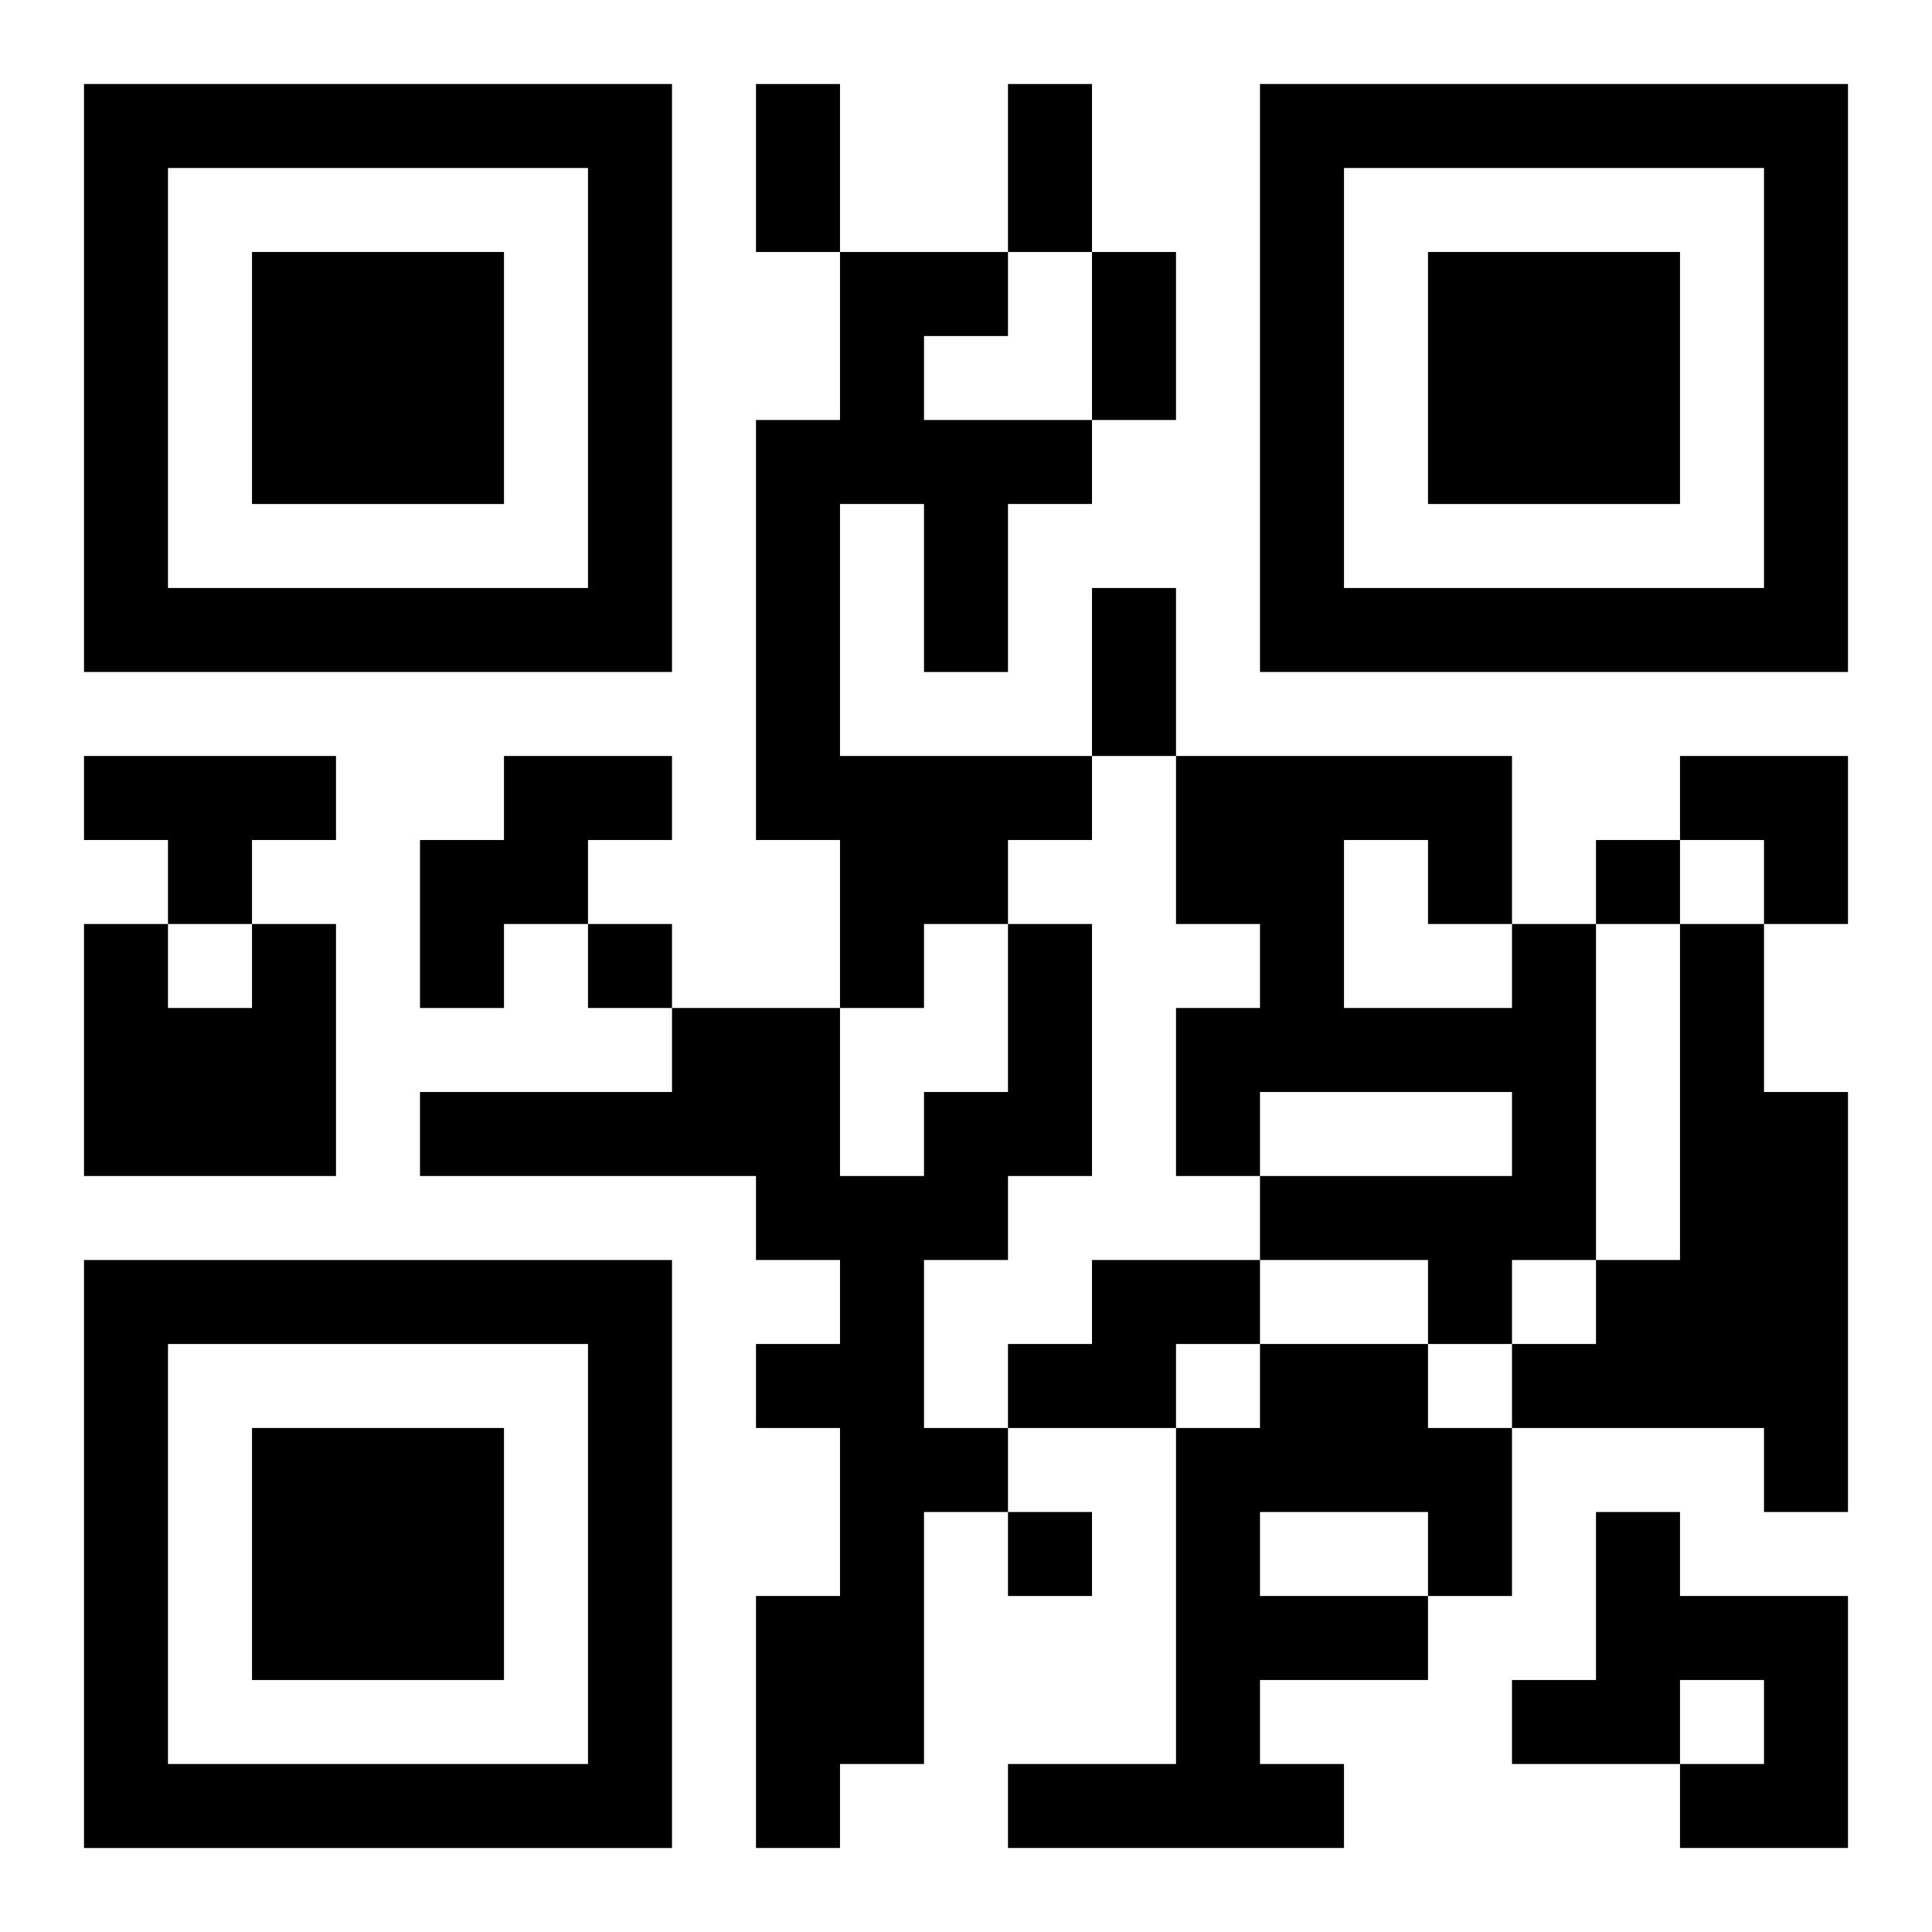 <?xml version="1.0" encoding="UTF-8"?>
<svg width="250" height="250" baseProfile="full" version="1.1" viewBox="-1 -1 23 23" xmlns="http://www.w3.org/2000/svg" xmlns:xlink="http://www.w3.org/1999/xlink"><symbol id="a"><path d="m0 7v7h7v-7h-7zm1 1h5v5h-5v-5zm1 1v3h3v-3h-3z"/></symbol><use y="-7" xlink:href="#a"/><use y="7" xlink:href="#a"/><use x="14" y="-7" xlink:href="#a"/><path d="m9 2h2v1h-1v1h2v1h-1v2h-1v-2h-1v3h3v1h-1v1h-1v1h-1v-2h-1v-5h1v-2m-9 6h3v1h-1v1h-1v-1h-1v-1m5 0h2v1h-1v1h-1v1h-1v-2h1v-1m-3 2h1v3h-3v-3h1v1h1v-1m9 0h1v3h-1v1h-1v2h1v1h-1v3h-1v1h-1v-3h1v-2h-1v-1h1v-1h-1v-1h-4v-1h3v-1h2v2h1v-1h1v-2m6 0h1v4h-1v1h-1v-1h-2v-1h3v-1h-3v1h-1v-2h1v-1h-1v-2h4v2m-2-1v2h2v-1h-1v-1h-1m4 1h1v2h1v5h-1v-1h-3v-1h1v-1h1v-4m-7 4h2v1h-1v1h-2v-1h1v-1m2 1h2v1h1v2h-1v1h-2v1h1v1h-4v-1h2v-4h1v-1m0 2v1h2v-1h-2m4 0h1v1h2v3h-2v-1h1v-1h-1v1h-2v-1h1v-2m0-8v1h1v-1h-1m-12 1v1h1v-1h-1m5 7v1h1v-1h-1m-3-17h1v2h-1v-2m3 0h1v2h-1v-2m1 2h1v2h-1v-2m0 4h1v2h-1v-2m7 2h2v2h-1v-1h-1z"/></svg>
